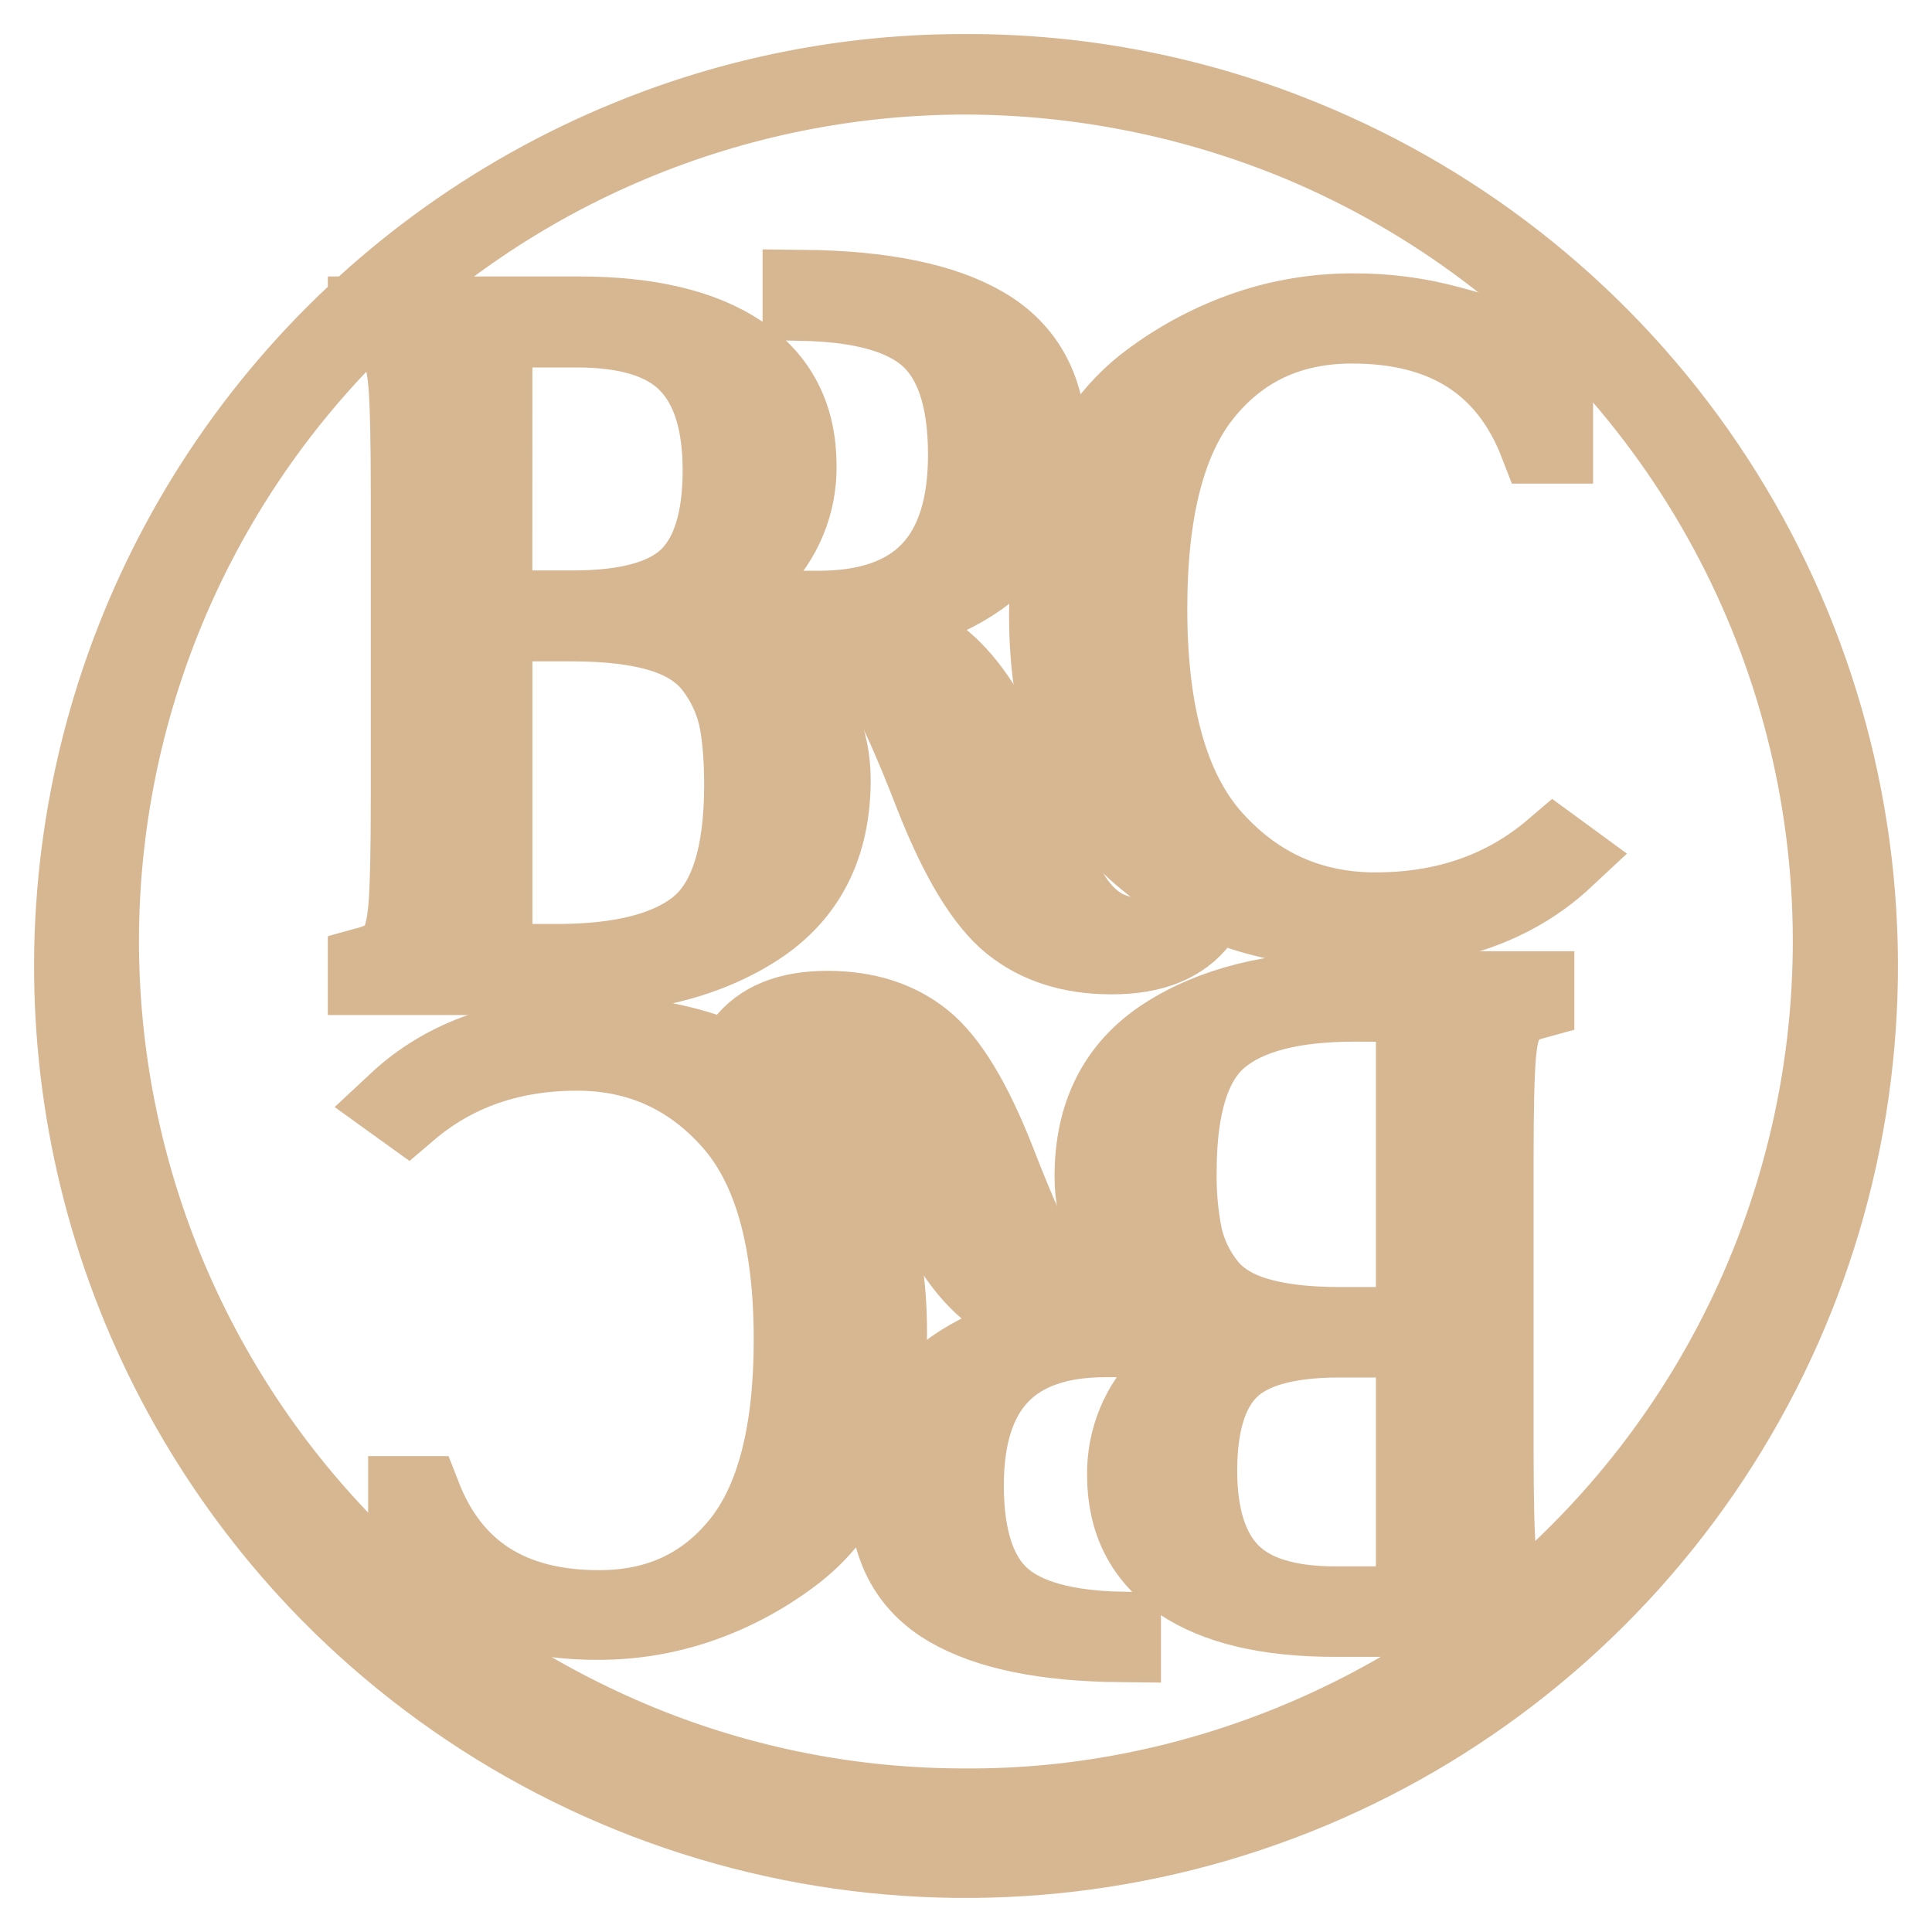 <svg width="24" height="24" viewBox="0 0 24 24" fill="none" xmlns="http://www.w3.org/2000/svg">
<path d="M11.997 0.923C13.433 0.919 14.855 1.197 16.183 1.742C18.212 2.569 19.95 3.98 21.177 5.795C22.404 7.611 23.065 9.749 23.077 11.94C23.088 14.132 22.45 16.277 21.242 18.105C20.034 19.933 18.311 21.362 16.291 22.211C14.245 23.071 11.988 23.297 9.813 22.86C7.637 22.423 5.643 21.342 4.088 19.759C2.817 18.46 1.884 16.869 1.372 15.125C0.86 13.381 0.785 11.538 1.153 9.758C1.521 7.978 2.321 6.316 3.482 4.918C4.643 3.521 6.131 2.43 7.813 1.742C9.141 1.197 10.562 0.919 11.997 0.923ZM11.997 0.923C10.565 0.923 9.146 1.208 7.825 1.763C6.504 2.317 5.307 3.13 4.304 4.153C3.314 5.164 2.533 6.359 2.005 7.671C1.477 8.984 1.213 10.387 1.227 11.802C1.242 13.217 1.535 14.614 2.089 15.916C2.644 17.217 3.449 18.397 4.46 19.387C4.957 19.876 5.502 20.316 6.085 20.699C6.668 21.081 7.285 21.406 7.93 21.671C9.22 22.201 10.602 22.471 11.997 22.468C14.783 22.485 17.548 21.353 19.537 19.388C20.806 18.145 21.747 16.608 22.278 14.913C22.809 13.219 22.913 11.419 22.58 9.675C22.247 7.93 21.488 6.295 20.37 4.915C19.253 3.535 17.811 2.453 16.174 1.765C14.85 1.213 13.431 0.927 11.997 0.923Z" fill="#D7B792" stroke="#D7B792"/>
<path d="M14.118 10.551C14.839 11.201 15.769 11.527 16.908 11.526C17.964 11.526 18.804 11.234 19.428 10.651L19.305 10.561C18.698 11.079 17.959 11.337 17.086 11.337C16.279 11.337 15.604 11.035 15.061 10.432C14.518 9.829 14.248 8.87 14.249 7.557C14.249 6.337 14.48 5.441 14.944 4.871C15.408 4.3 16.025 4.016 16.796 4.016C17.963 4.016 18.739 4.513 19.124 5.508H19.29V3.936H19.124C19.051 4.121 18.913 4.214 18.711 4.214C18.619 4.214 18.387 4.161 18.016 4.055C17.619 3.946 17.208 3.892 16.796 3.896C16.356 3.896 15.918 3.968 15.501 4.11C15.069 4.258 14.662 4.473 14.296 4.747C13.914 5.029 13.609 5.42 13.38 5.922C13.15 6.423 13.035 6.999 13.035 7.648C13.036 8.935 13.397 9.902 14.118 10.551Z" fill="#D7B792" stroke="#D7B792"/>
<path d="M9.387 11.509C10.006 11.11 10.316 10.503 10.316 9.689C10.316 9.181 10.122 8.737 9.733 8.359C9.344 7.981 8.717 7.749 7.851 7.662V7.629C8.531 7.571 9.041 7.369 9.382 7.024C9.546 6.863 9.676 6.67 9.764 6.457C9.852 6.245 9.895 6.016 9.892 5.786C9.892 5.183 9.658 4.724 9.188 4.408C8.719 4.092 8.051 3.934 7.184 3.934H4.572V4.032C4.758 4.083 4.883 4.159 4.948 4.261C5.014 4.362 5.056 4.535 5.076 4.778C5.096 5.022 5.106 5.478 5.106 6.146V9.896C5.106 10.565 5.096 11.021 5.076 11.264C5.056 11.507 5.013 11.68 4.948 11.782C4.884 11.884 4.758 11.96 4.572 12.011V12.109H6.976C7.964 12.109 8.768 11.909 9.387 11.509ZM6.114 4.065H7.171C7.81 4.065 8.272 4.21 8.555 4.501C8.839 4.792 8.98 5.239 8.98 5.842C8.98 6.459 8.843 6.904 8.567 7.177C8.292 7.449 7.81 7.586 7.121 7.586H6.113L6.114 4.065ZM6.114 11.978V7.716H7.111C7.565 7.716 7.937 7.762 8.229 7.853C8.52 7.944 8.739 8.087 8.884 8.283C9.025 8.469 9.125 8.683 9.176 8.91C9.223 9.131 9.247 9.413 9.247 9.754C9.247 10.619 9.063 11.206 8.695 11.515C8.327 11.823 7.734 11.978 6.916 11.978L6.114 11.978Z" fill="#D7B792" stroke="#D7B792"/>
<path d="M10.935 8.386C11.113 8.67 11.34 9.168 11.615 9.88C11.924 10.664 12.241 11.188 12.568 11.455C12.895 11.721 13.31 11.853 13.813 11.852C14.315 11.852 14.675 11.707 14.894 11.416L14.809 11.351C14.723 11.446 14.617 11.521 14.5 11.571C14.383 11.622 14.256 11.647 14.129 11.646C13.82 11.646 13.565 11.509 13.364 11.237C13.162 10.964 12.899 10.421 12.574 9.607C12.356 9.019 12.088 8.577 11.773 8.283C11.457 7.989 11.044 7.795 10.534 7.7C11.279 7.634 11.876 7.411 12.325 7.03C12.775 6.648 12.999 6.152 12.999 5.542C12.999 4.859 12.736 4.365 12.21 4.059C11.702 3.765 10.957 3.613 9.973 3.603V3.734C10.698 3.749 11.217 3.892 11.53 4.162C11.862 4.449 12.028 4.945 12.028 5.649C12.028 6.943 11.409 7.589 10.17 7.59H9.974V7.744C10.116 7.756 10.256 7.789 10.389 7.84C10.575 7.921 10.757 8.103 10.935 8.386Z" fill="#D7B792" stroke="#D7B792"/>
<path d="M9.988 13.796C9.304 13.179 8.42 12.87 7.338 12.87C6.335 12.87 5.537 13.147 4.943 13.702L5.061 13.787C5.637 13.295 6.339 13.049 7.168 13.049C7.936 13.049 8.577 13.336 9.091 13.91C9.606 14.483 9.863 15.393 9.863 16.641C9.863 17.8 9.643 18.651 9.202 19.193C8.762 19.735 8.175 20.006 7.441 20.005C6.334 20.005 5.597 19.533 5.23 18.588H5.073V20.081H5.23C5.3 19.905 5.43 19.817 5.621 19.816C5.709 19.816 5.929 19.867 6.282 19.968C6.659 20.071 7.049 20.122 7.44 20.119C7.859 20.119 8.274 20.05 8.67 19.916C9.082 19.775 9.468 19.571 9.816 19.31C10.18 19.043 10.471 18.672 10.688 18.196C10.906 17.719 11.015 17.173 11.016 16.557C11.016 15.334 10.673 14.413 9.988 13.796Z" fill="#D7B792" stroke="#D7B792"/>
<path d="M14.483 12.886C13.895 13.266 13.6 13.842 13.6 14.615C13.6 15.098 13.785 15.519 14.154 15.878C14.523 16.237 15.119 16.458 15.942 16.541V16.572C15.296 16.627 14.812 16.819 14.489 17.147C14.333 17.3 14.209 17.483 14.126 17.685C14.043 17.887 14.001 18.104 14.004 18.322C14.004 18.895 14.227 19.331 14.673 19.632C15.119 19.932 15.754 20.082 16.577 20.082H19.057V19.989C18.88 19.942 18.762 19.869 18.701 19.772C18.64 19.674 18.6 19.511 18.58 19.28C18.561 19.048 18.551 18.615 18.551 17.98V14.418C18.551 13.783 18.561 13.35 18.58 13.119C18.599 12.888 18.639 12.724 18.701 12.627C18.762 12.53 18.881 12.458 19.057 12.41V12.316H16.773C15.834 12.316 15.071 12.506 14.483 12.886ZM17.592 19.958H16.588C15.981 19.958 15.542 19.82 15.273 19.544C15.004 19.268 14.869 18.843 14.869 18.269C14.869 17.682 15 17.259 15.261 17.001C15.522 16.742 15.98 16.612 16.634 16.612H17.592V19.958ZM17.592 12.443V16.488H16.646C16.215 16.488 15.862 16.445 15.585 16.359C15.307 16.273 15.1 16.136 14.962 15.95C14.828 15.774 14.733 15.57 14.685 15.354C14.633 15.09 14.609 14.821 14.614 14.552C14.614 13.73 14.789 13.173 15.139 12.88C15.489 12.586 16.052 12.439 16.829 12.44L17.592 12.443Z" fill="#D7B792" stroke="#D7B792"/>
<path d="M13.012 15.853C12.843 15.583 12.628 15.111 12.366 14.434C12.074 13.688 11.772 13.19 11.461 12.938C11.149 12.686 10.755 12.56 10.278 12.56C9.801 12.56 9.459 12.698 9.251 12.974L9.332 13.036C9.414 12.947 9.514 12.875 9.625 12.827C9.736 12.779 9.857 12.755 9.978 12.757C10.271 12.757 10.513 12.886 10.705 13.145C10.897 13.404 11.147 13.92 11.455 14.693C11.662 15.252 11.916 15.671 12.216 15.951C12.517 16.23 12.908 16.415 13.392 16.505C12.684 16.567 12.117 16.779 11.69 17.142C11.263 17.504 11.049 17.975 11.049 18.555C11.049 19.204 11.298 19.674 11.797 19.963C12.28 20.243 12.988 20.388 13.922 20.397V20.273C13.233 20.258 12.74 20.122 12.443 19.865C12.128 19.592 11.97 19.121 11.97 18.452C11.97 17.223 12.558 16.608 13.735 16.608H13.922V16.462C13.788 16.45 13.657 16.419 13.532 16.371C13.355 16.294 13.182 16.122 13.012 15.853Z" fill="#D7B792" stroke="#D7B792"/>
</svg>
